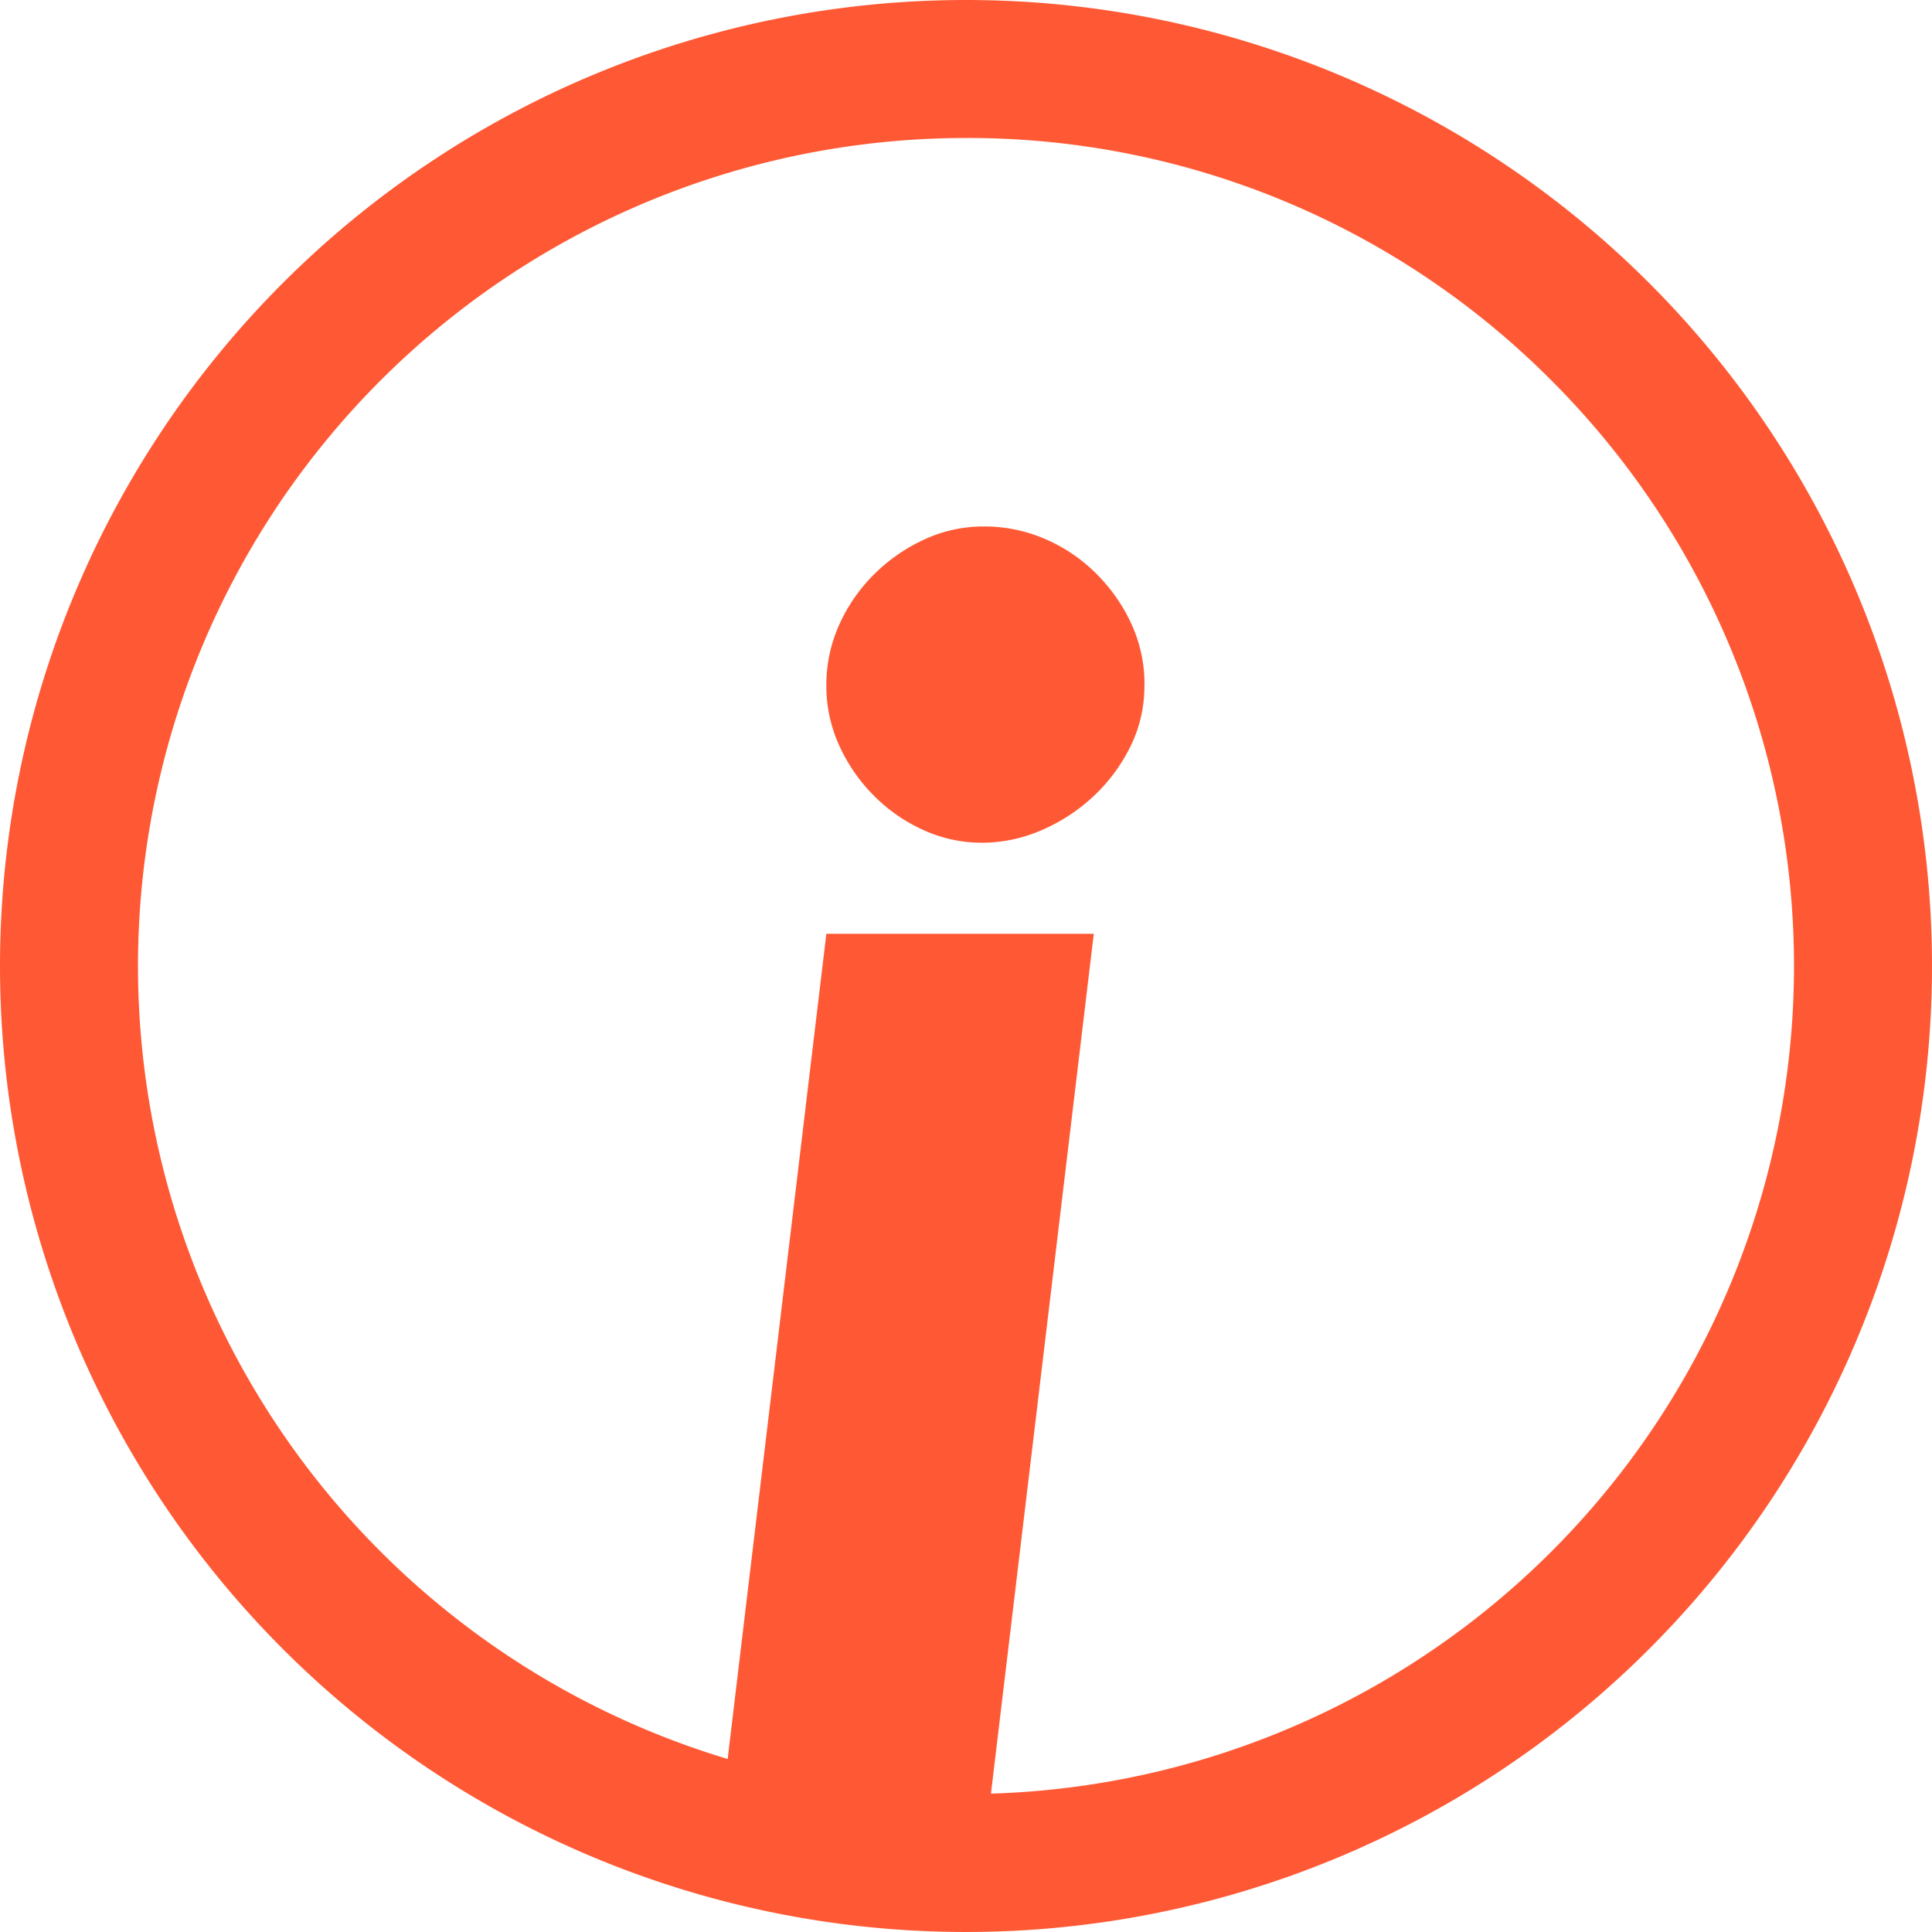 <svg xmlns="http://www.w3.org/2000/svg" width="32" height="32" viewBox="0 0 42 42"><defs><style>.a{fill:#fe5934;}</style></defs><g transform="translate(-614 -1716)"><path class="a" d="M21,3A18,18,0,0,0,8.272,33.728,18,18,0,1,0,33.728,8.272,17.882,17.882,0,0,0,21,3m0-3A21,21,0,1,1,0,21,21,21,0,0,1,21,0Z" transform="translate(614 1716)"/><path class="a" d="M8.778,11.3,6.422,31H.608L2.964,11.3Zm1.1-5.4a2.95,2.95,0,0,1-.3,1.321,3.752,3.752,0,0,1-.8,1.083,3.884,3.884,0,0,1-1.13.741,3.247,3.247,0,0,1-1.3.275,3.05,3.05,0,0,1-1.273-.275A3.614,3.614,0,0,1,4,8.3a3.724,3.724,0,0,1-.751-1.083A3.113,3.113,0,0,1,2.964,5.9a3.177,3.177,0,0,1,.285-1.33,3.636,3.636,0,0,1,.769-1.1,3.777,3.777,0,0,1,1.093-.75,3.05,3.05,0,0,1,1.273-.275A3.323,3.323,0,0,1,7.7,2.709a3.559,3.559,0,0,1,1.111.741,3.779,3.779,0,0,1,.779,1.1A3.133,3.133,0,0,1,9.88,5.9Z" transform="translate(629 1725)"/></g></svg>